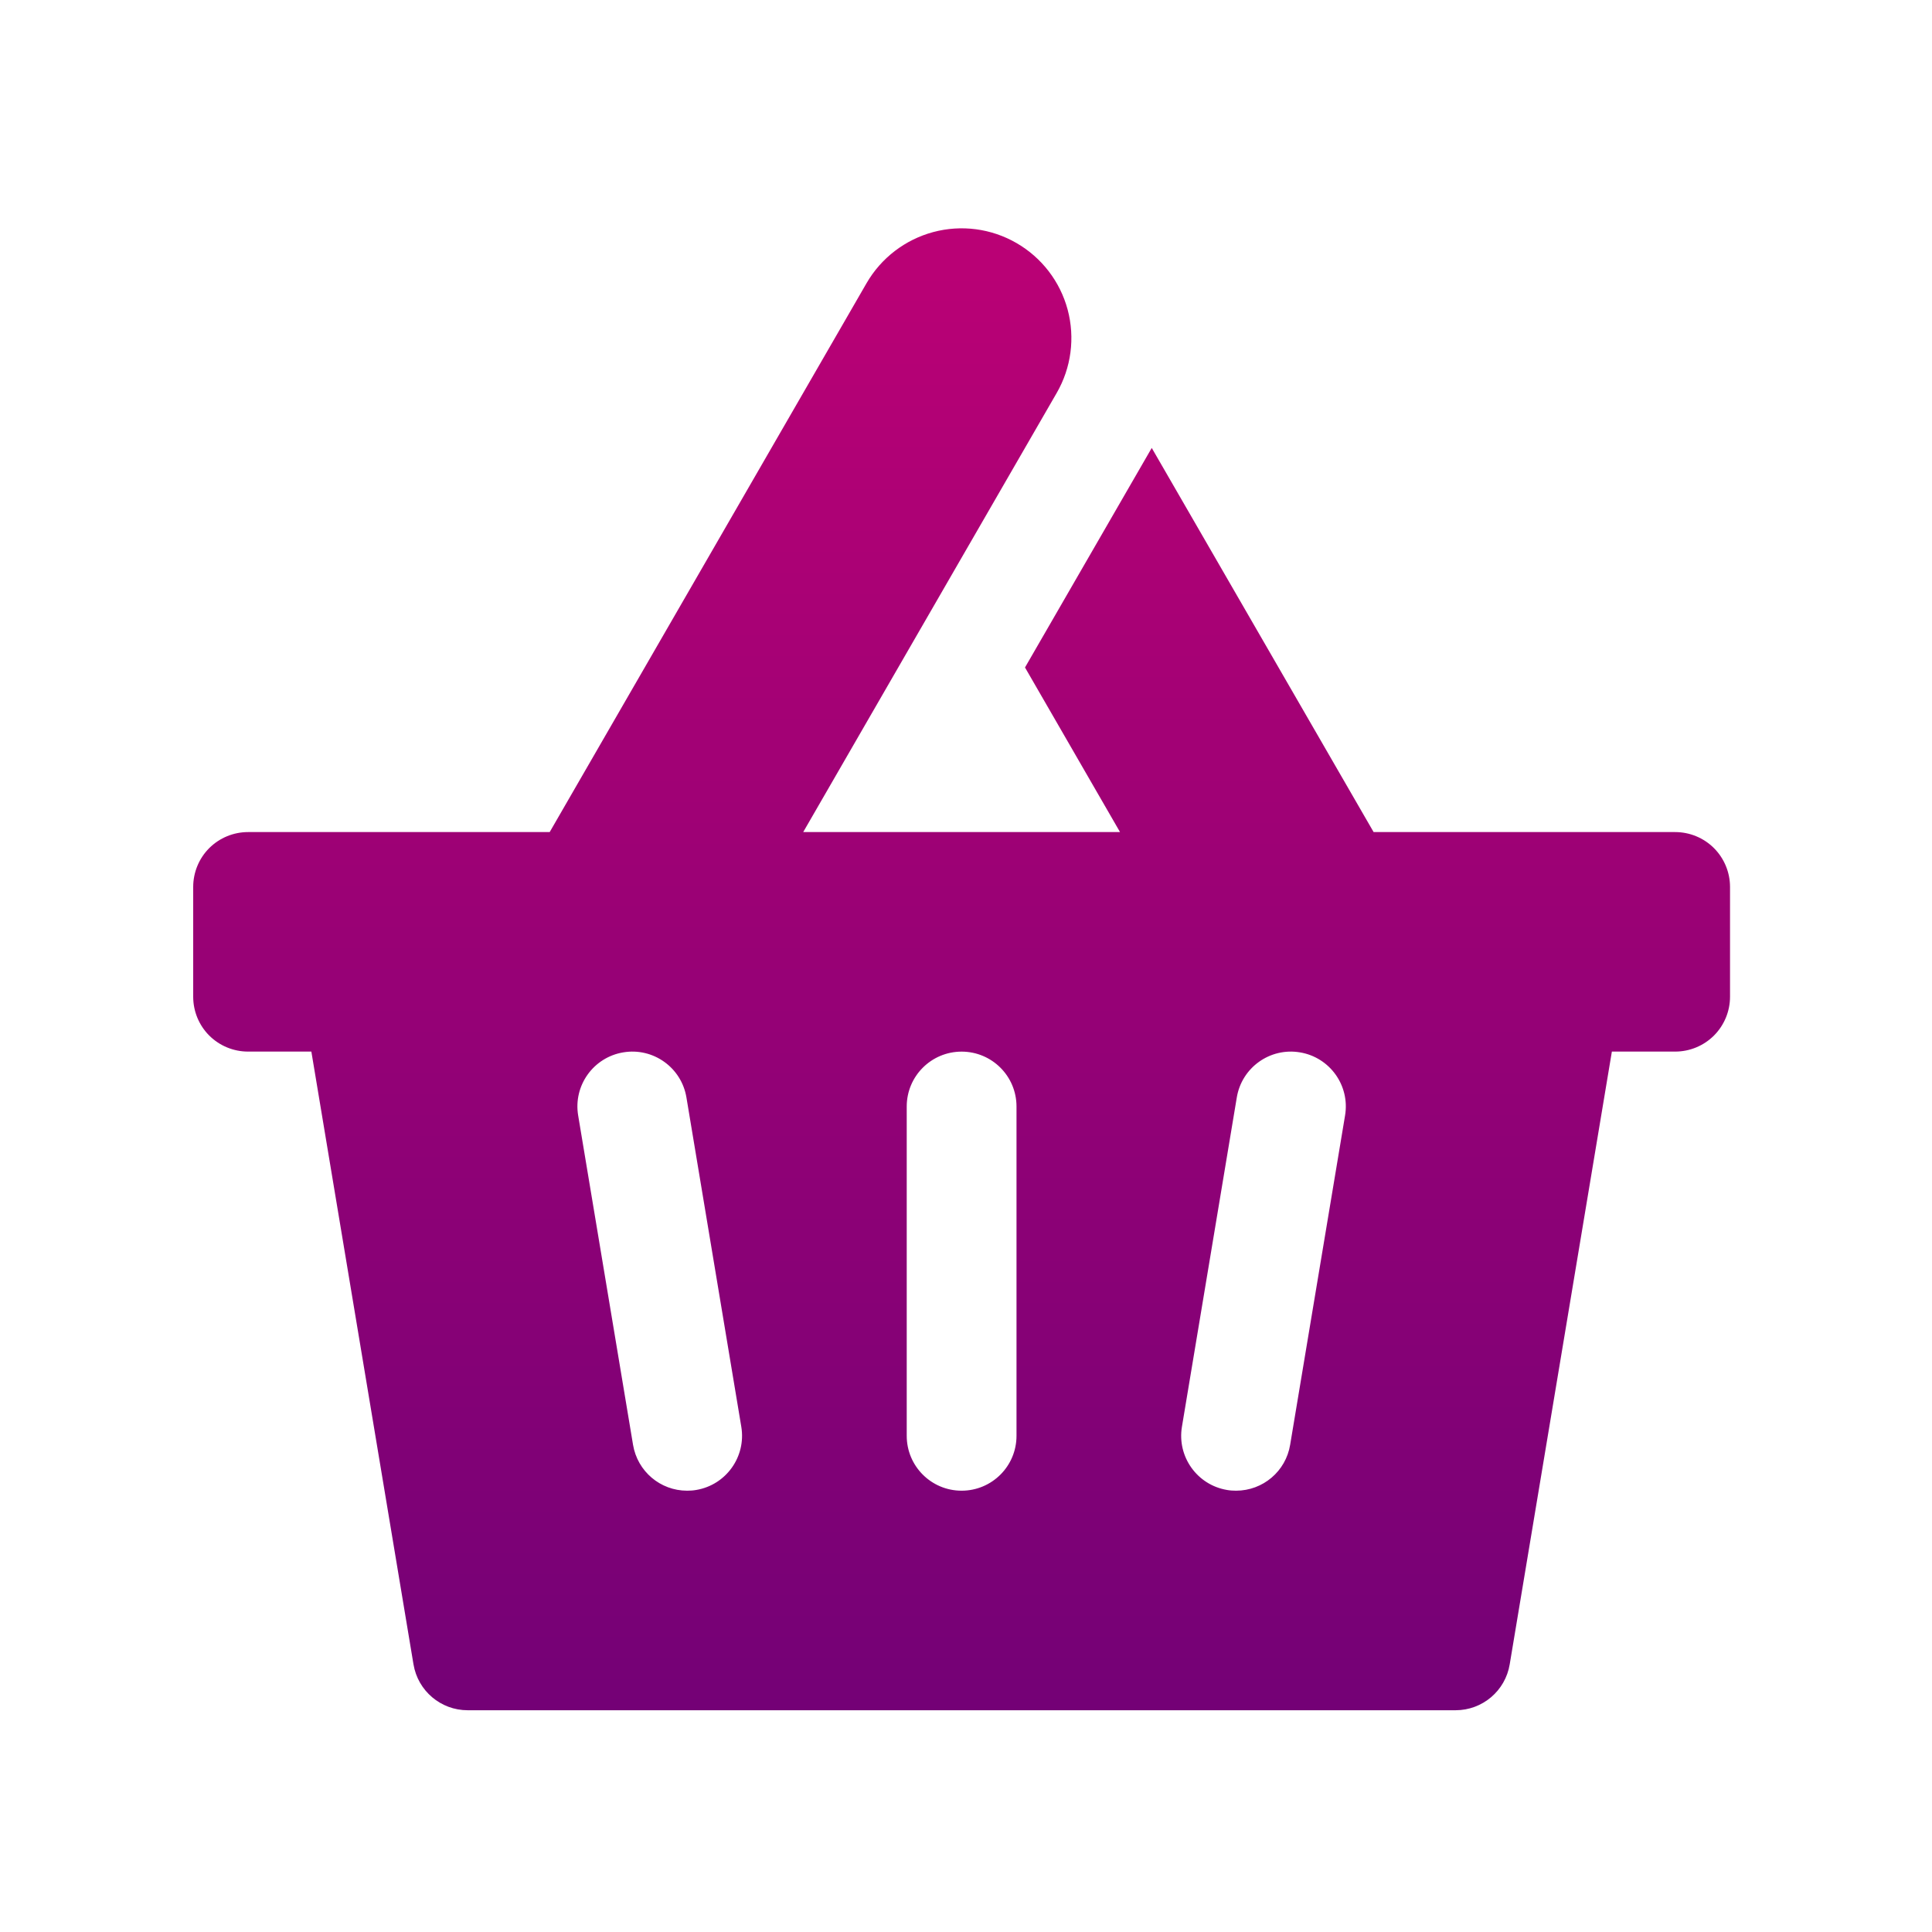 <?xml version="1.0" encoding="UTF-8"?> <svg xmlns="http://www.w3.org/2000/svg" width="50" height="50" viewBox="0 0 50 50" fill="none"><path d="M43.352 21.534H35.549L29.806 11.591L29.805 11.596L26.527 17.274L28.986 21.534H20.787L27.346 10.172C27.724 9.518 27.825 8.743 27.631 8.015C27.436 7.287 26.96 6.667 26.307 6.29C25.653 5.912 24.879 5.811 24.151 6.006C23.423 6.202 22.802 6.678 22.425 7.331L14.226 21.534H6.42C6.044 21.534 5.682 21.683 5.415 21.949C5.149 22.215 5 22.578 5 22.954V25.795C5 26.172 5.149 26.534 5.415 26.8C5.682 27.066 6.044 27.215 6.42 27.215H8.058L10.701 43.073C10.815 43.759 11.408 44.261 12.102 44.261H37.67C38.365 44.261 38.958 43.759 39.071 43.073L41.715 27.215H43.352C43.729 27.215 44.091 27.066 44.357 26.8C44.623 26.534 44.773 26.172 44.773 25.795V22.954C44.773 22.578 44.623 22.215 44.357 21.949C44.091 21.683 43.729 21.534 43.352 21.534ZM18.019 38.56C17.94 38.574 17.862 38.579 17.782 38.579C17.088 38.579 16.497 38.077 16.383 37.391L14.963 28.869C14.833 28.095 15.357 27.363 16.131 27.235C16.905 27.105 17.637 27.629 17.765 28.403L19.185 36.926C19.313 37.699 18.791 38.43 18.019 38.56ZM26.307 37.159C26.307 37.944 25.671 38.579 24.886 38.579C24.102 38.579 23.466 37.944 23.466 37.159V28.636C23.466 27.851 24.102 27.216 24.886 27.216C25.671 27.216 26.307 27.851 26.307 28.636V37.159ZM33.389 37.391C33.276 38.077 32.685 38.578 31.99 38.579C31.91 38.579 31.832 38.574 31.754 38.56C30.982 38.43 30.46 37.699 30.588 36.926L32.008 28.403C32.136 27.629 32.867 27.105 33.642 27.235C34.416 27.363 34.94 28.095 34.81 28.869L33.389 37.391Z" fill="url(#paint0_linear_148_60)"></path><defs><linearGradient id="paint0_linear_148_60" x1="24.886" y1="5.909" x2="24.886" y2="44.261" gradientUnits="userSpaceOnUse"><stop stop-color="#BB0175"></stop><stop offset="1" stop-color="#740176"></stop></linearGradient></defs></svg> 
